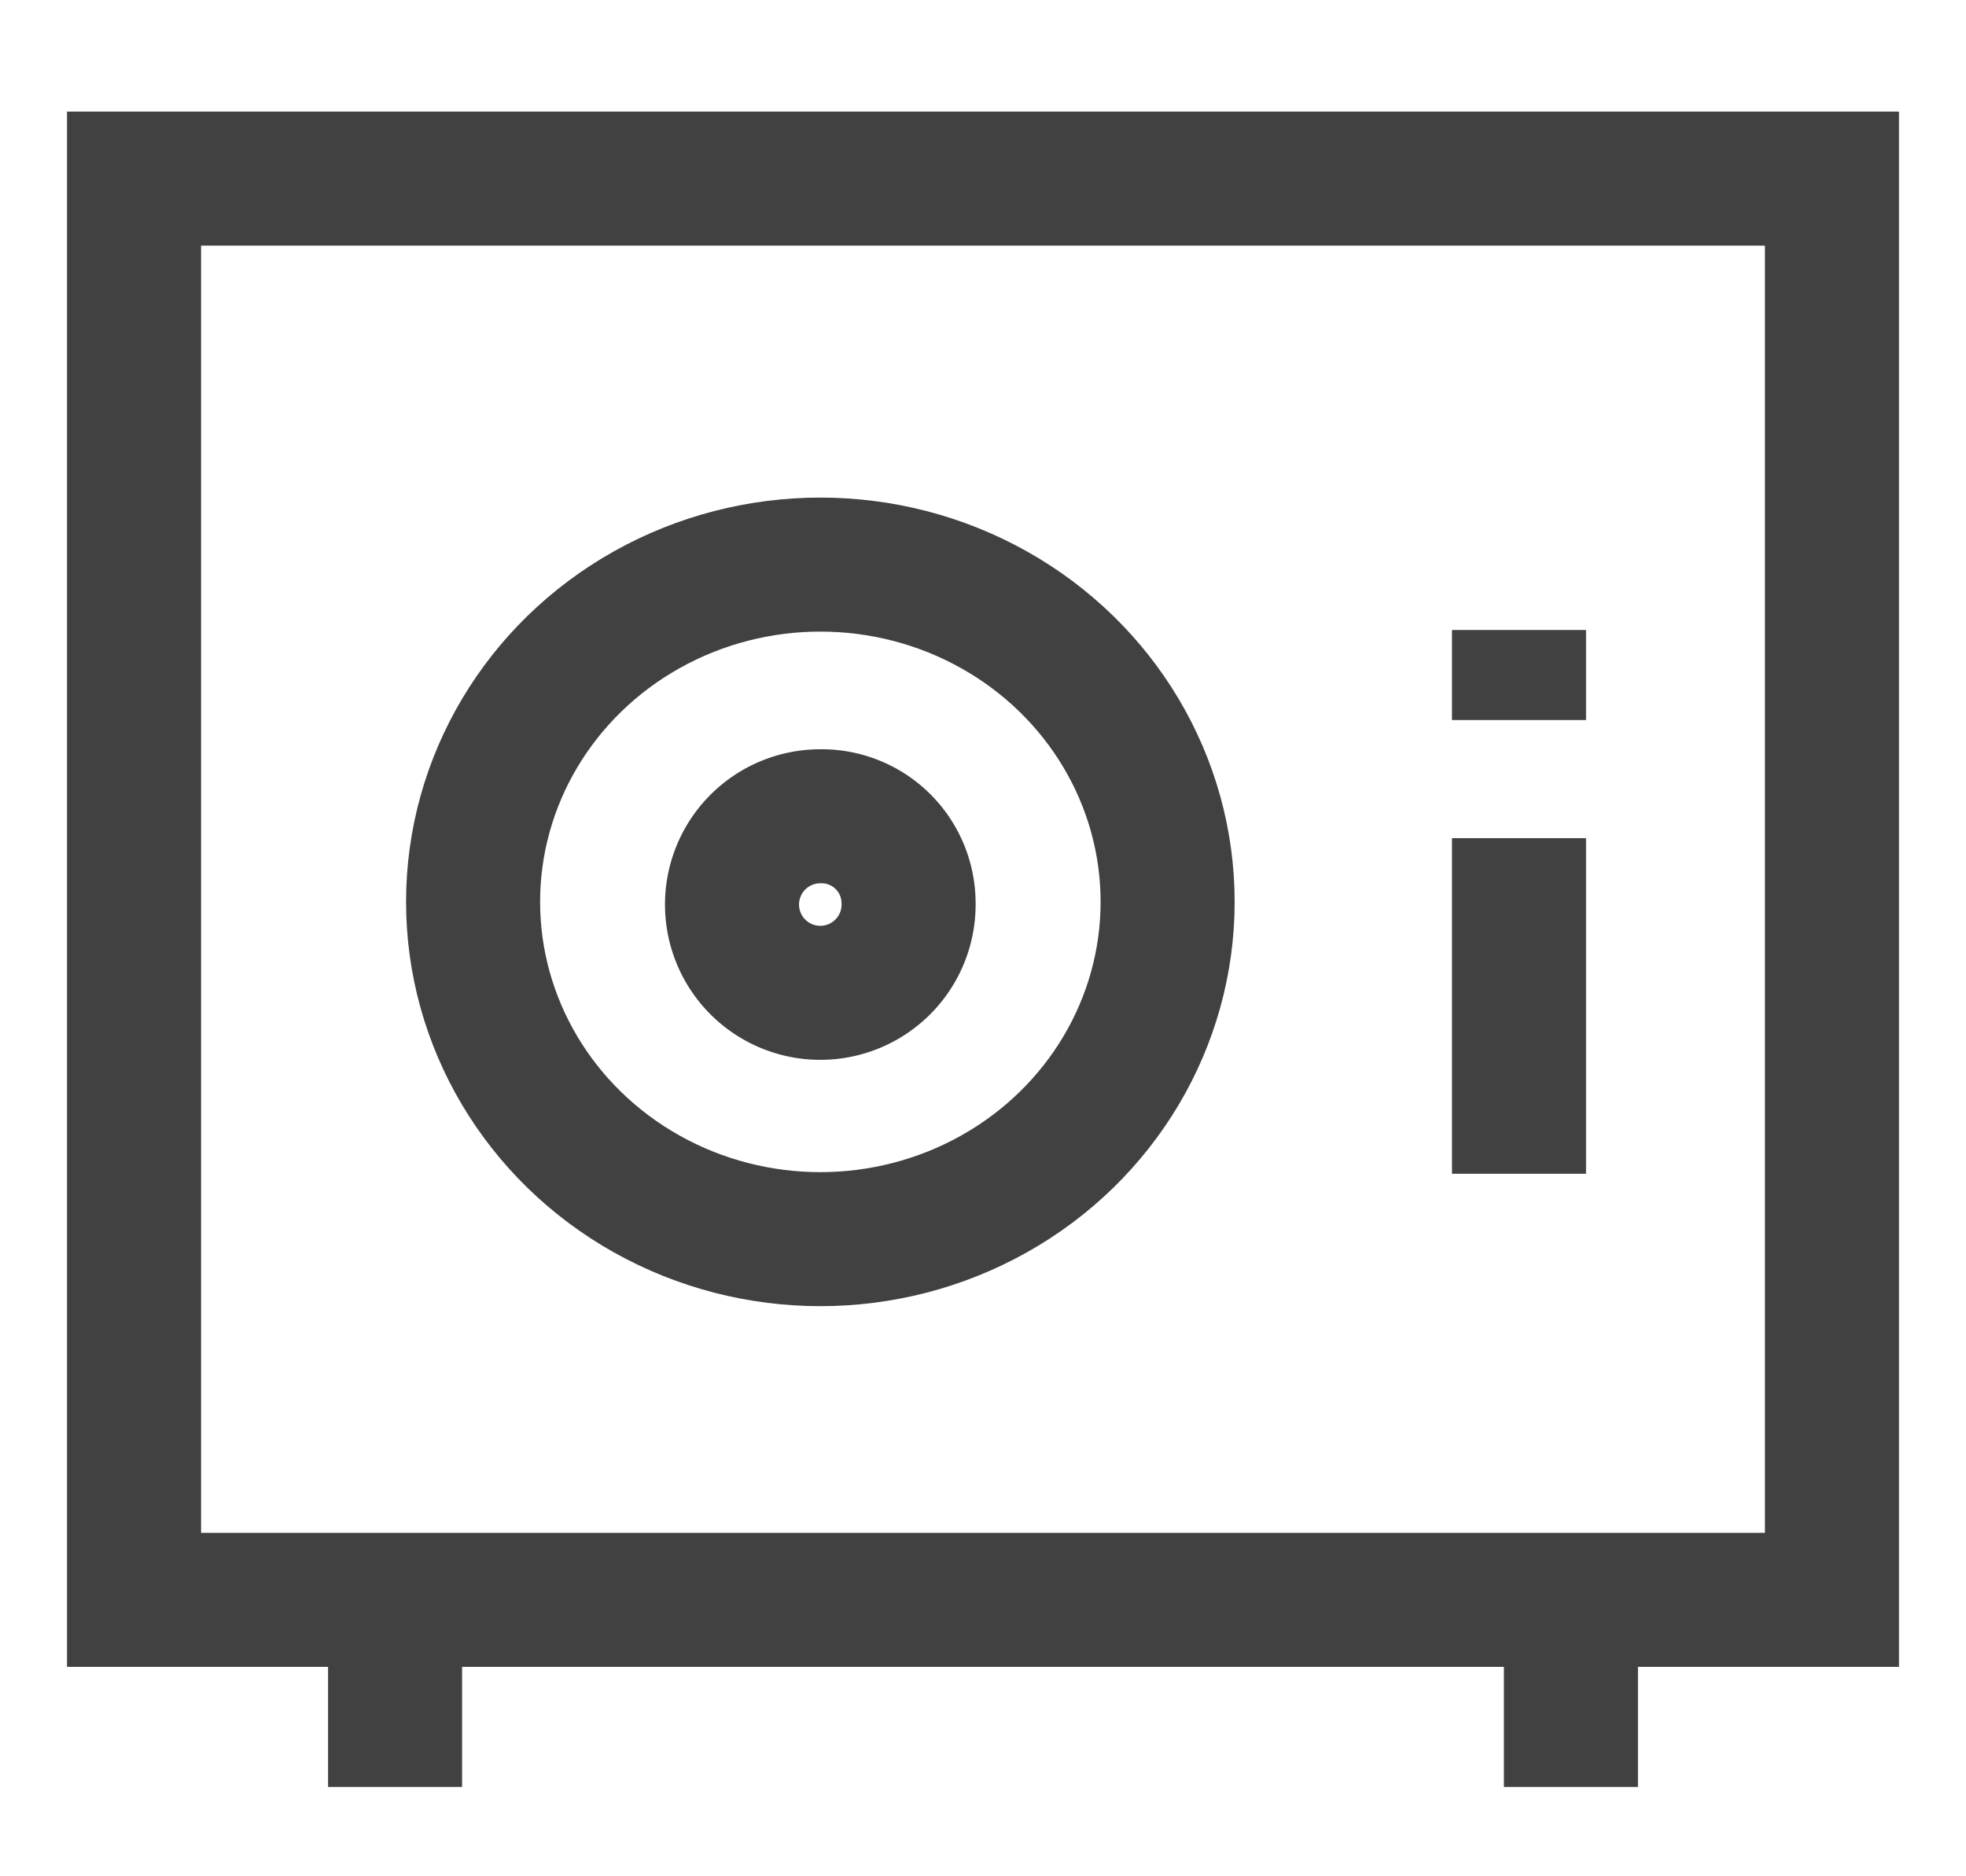 <svg xmlns="http://www.w3.org/2000/svg" xmlns:xlink="http://www.w3.org/1999/xlink" width="22" height="21" viewBox="0 0 22 21">
  <defs>
    <clipPath id="clip-path">
      <rect id="사각형_190" data-name="사각형 190" width="22" height="21" transform="translate(365 2199)" fill="#fff" stroke="#707070" stroke-width="1"/>
    </clipPath>
  </defs>
  <g id="마스크_그룹_11" data-name="마스크 그룹 11" transform="translate(-365 -2199)" clip-path="url(#clip-path)">
    <g id="그룹_355" data-name="그룹 355" transform="translate(365.737 2200.236)">
      <g id="그룹_356" data-name="그룹 356">
        <rect id="사각형_191" data-name="사각형 191" width="19" height="15.907" transform="translate(0.763 0.763)" fill="none" stroke="#414141" stroke-miterlimit="10" stroke-width="1.5"/>
        <line id="선_109" data-name="선 109" y2="2.093" transform="translate(3.684 16.671)" fill="none" stroke="#414141" stroke-miterlimit="10" stroke-width="1.5"/>
        <line id="선_110" data-name="선 110" y2="2.093" transform="translate(16.842 16.671)" fill="none" stroke="#414141" stroke-miterlimit="10" stroke-width="1.5"/>
        <ellipse id="타원_19" data-name="타원 19" cx="3.886" cy="3.775" rx="3.886" ry="3.775" transform="translate(4.557 5.083)" fill="none" stroke="#414141" stroke-miterlimit="10" stroke-width="1.5"/>
        <line id="선_111" data-name="선 111" y2="1.008" transform="translate(16.261 5.815)" fill="none" stroke="#414141" stroke-miterlimit="10" stroke-width="1.5"/>
        <line id="선_112" data-name="선 112" y2="3.756" transform="translate(16.261 8.145)" fill="none" stroke="#414141" stroke-miterlimit="10" stroke-width="1.5"/>
        <path id="패스_276" data-name="패스 276" d="M9.43,8.858A.988.988,0,1,1,8.442,7.9.973.973,0,0,1,9.43,8.858Z" fill="none" stroke="#414141" stroke-miterlimit="10" stroke-width="1.5"/>
      </g>
    </g>
  </g>
</svg>
